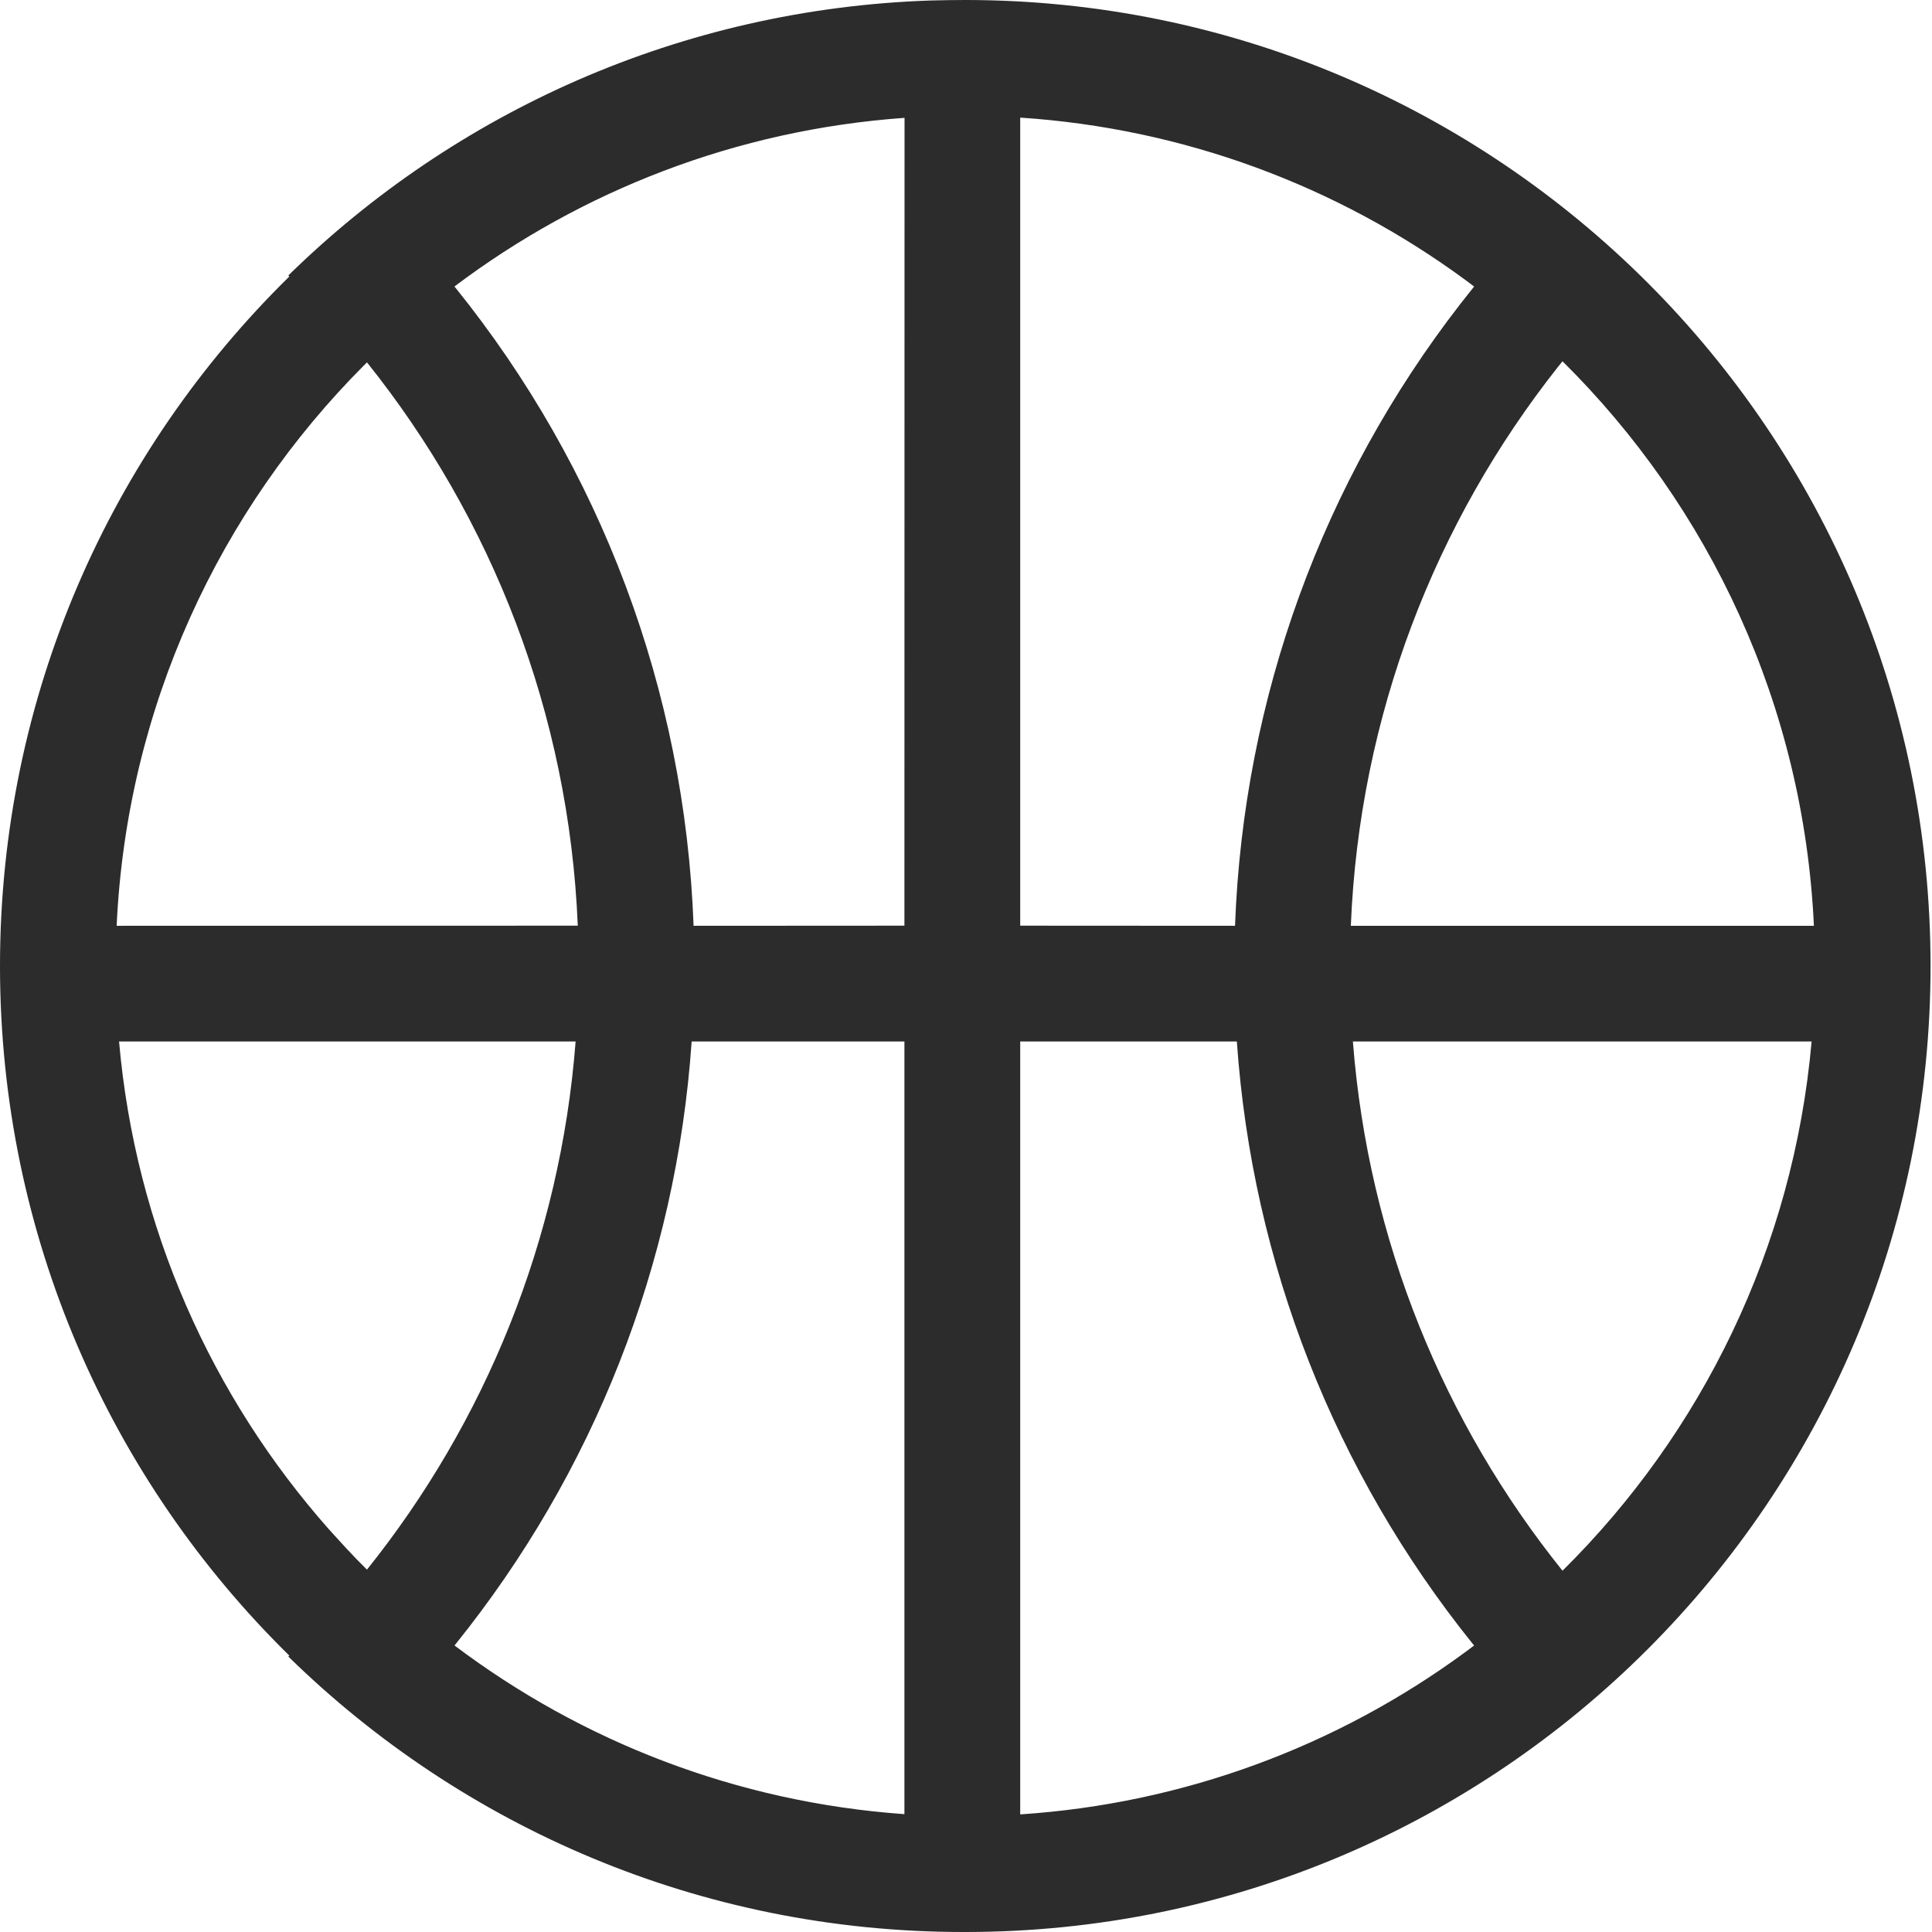 <?xml version="1.0" encoding="UTF-8"?> <svg xmlns="http://www.w3.org/2000/svg" width="16" height="16" viewBox="0 0 16 16"><path fill="#2C2C2C" d="M7.994,16 L7.978,16 C5.802,16 3.829,15.13 2.388,13.719 L2.396,13.711 C0.917,12.259 0,10.237 0,8 C0,5.763 0.917,3.741 2.396,2.29 L2.388,2.281 L2.388,2.281 C3.769,0.928 5.639,0.073 7.709,0.004 L7.86,0.001 L7.994,0 C12.409,0 15.988,3.582 15.988,8 C15.988,12.418 12.409,16 7.994,16 Z M10.243,8.625 L8.449,8.625 L8.449,15.026 C9.799,14.937 11.072,14.464 12.139,13.679 L12.208,13.627 L12.192,13.608 C11.058,12.196 10.371,10.467 10.243,8.625 Z M7.49,8.625 L5.728,8.625 C5.601,10.471 4.911,12.203 3.773,13.616 L3.764,13.627 C4.815,14.42 6.097,14.925 7.49,15.024 L7.49,8.625 Z M15.003,8.625 L11.204,8.625 C11.332,10.278 11.961,11.789 12.94,13.008 C14.092,11.869 14.852,10.334 15.003,8.625 Z M2.723,12.664 L2.869,12.824 C2.924,12.883 2.981,12.942 3.039,12.999 C4.014,11.782 4.64,10.273 4.767,8.625 L0.986,8.625 C1.121,10.168 1.754,11.568 2.723,12.664 Z M12.94,2.992 L12.902,3.039 C11.888,4.322 11.258,5.922 11.187,7.667 L15.022,7.667 C14.937,5.84 14.157,4.196 12.94,2.992 Z M3.039,3.001 L3.019,3.021 C1.819,4.222 1.05,5.855 0.966,7.667 L4.785,7.666 C4.712,5.905 4.071,4.29 3.039,3.001 Z M8.449,0.974 L8.449,7.666 L10.228,7.667 C10.298,5.772 10.959,3.983 12.091,2.521 L12.208,2.373 L12.139,2.321 C11.072,1.536 9.799,1.063 8.449,0.974 Z M3.763,2.373 L3.773,2.384 C4.971,3.871 5.672,5.712 5.744,7.667 L7.49,7.666 L7.491,0.976 C6.097,1.075 4.815,1.58 3.763,2.373 Z"></path></svg> 